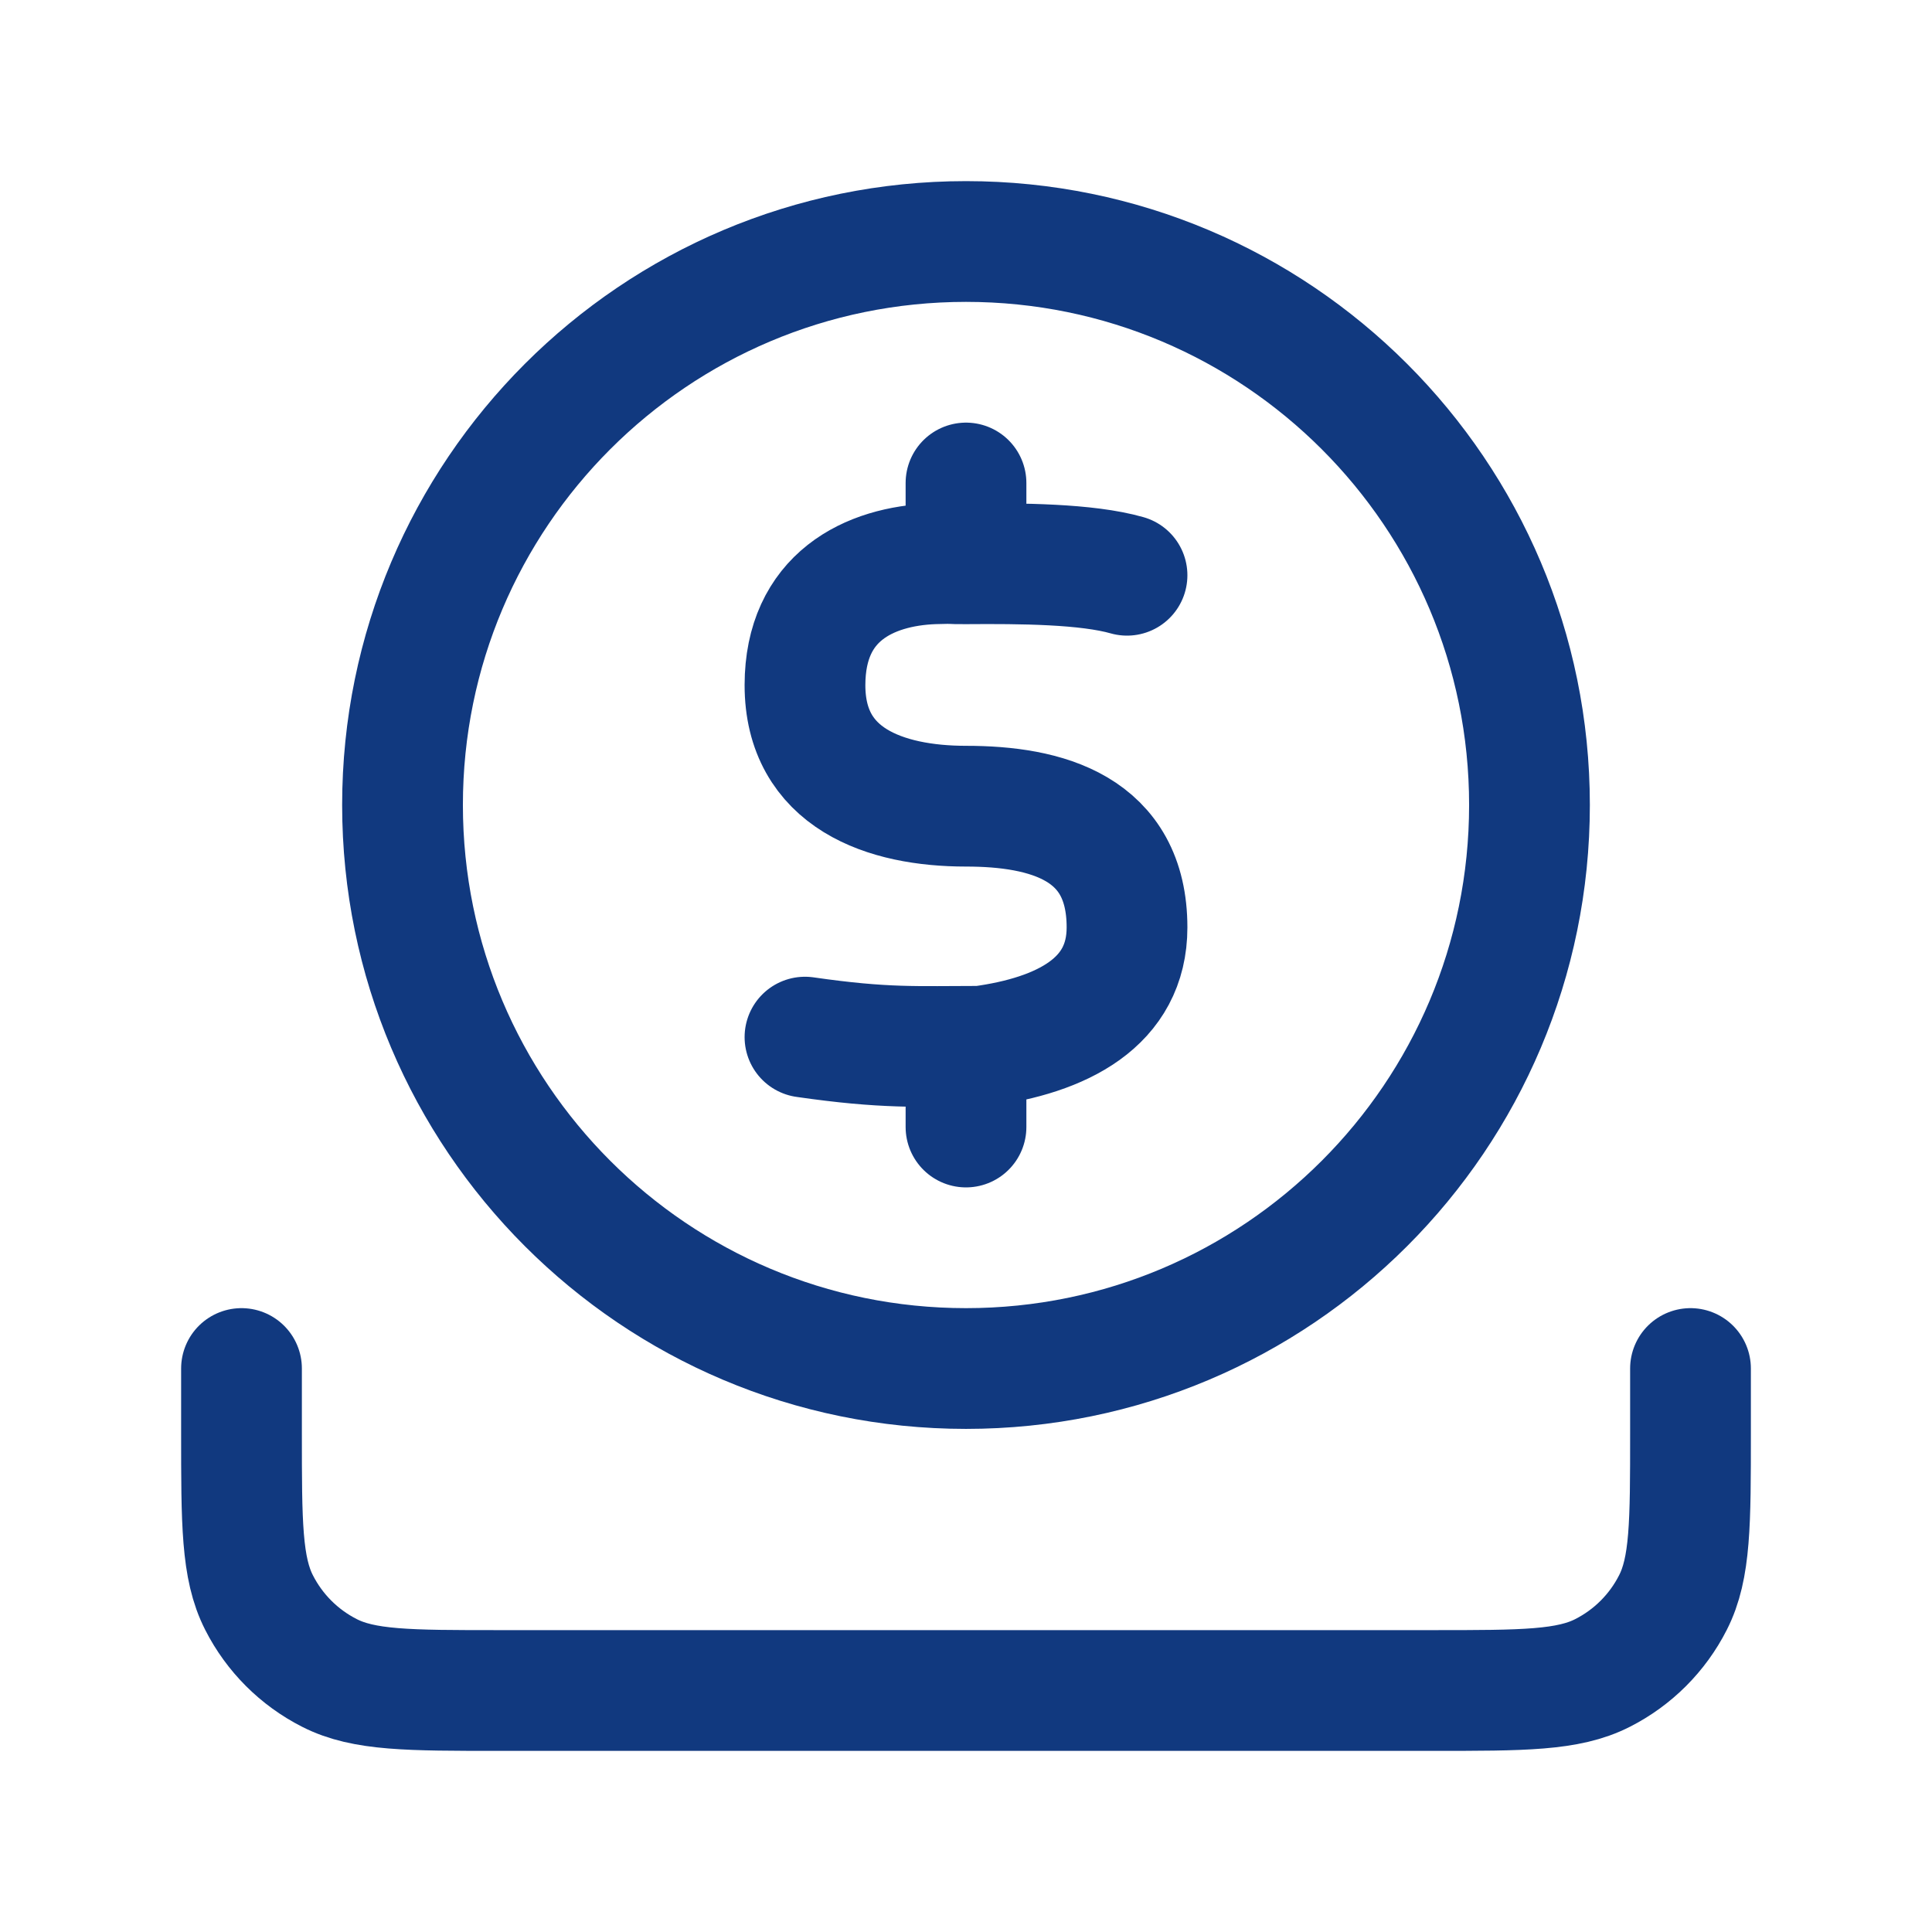 <svg width="32" height="32" viewBox="0 0 32 32" fill="none" xmlns="http://www.w3.org/2000/svg">
<path d="M18.667 9.528C18 9.338 16.913 9.331 16 9.338C15.694 9.341 15.879 9.326 15.467 9.338C14.39 9.377 13.335 9.89 13.333 11.345C13.331 12.895 14.667 13.353 16 13.353C17.333 13.353 18.667 13.707 18.667 15.361C18.667 16.605 17.59 17.149 16.248 17.33C15.181 17.33 14.667 17.37 13.333 17.178M16 17.333V18.667M16 8V9.333M28 22.667V23.733C28 25.227 28 25.974 27.709 26.544C27.454 27.046 27.046 27.454 26.544 27.709C25.974 28 25.227 28 23.733 28H8.267C6.773 28 6.026 28 5.456 27.709C4.954 27.454 4.546 27.046 4.291 26.544C4 25.974 4 25.227 4 23.733V22.667M25.333 13.333C25.333 18.488 21.155 22.667 16 22.667C10.845 22.667 6.667 18.488 6.667 13.333C6.667 8.179 10.845 4 16 4C21.155 4 25.333 8.179 25.333 13.333Z" stroke="#11397F" stroke-width="2" stroke-linecap="round" stroke-linejoin="round"/>
</svg>

